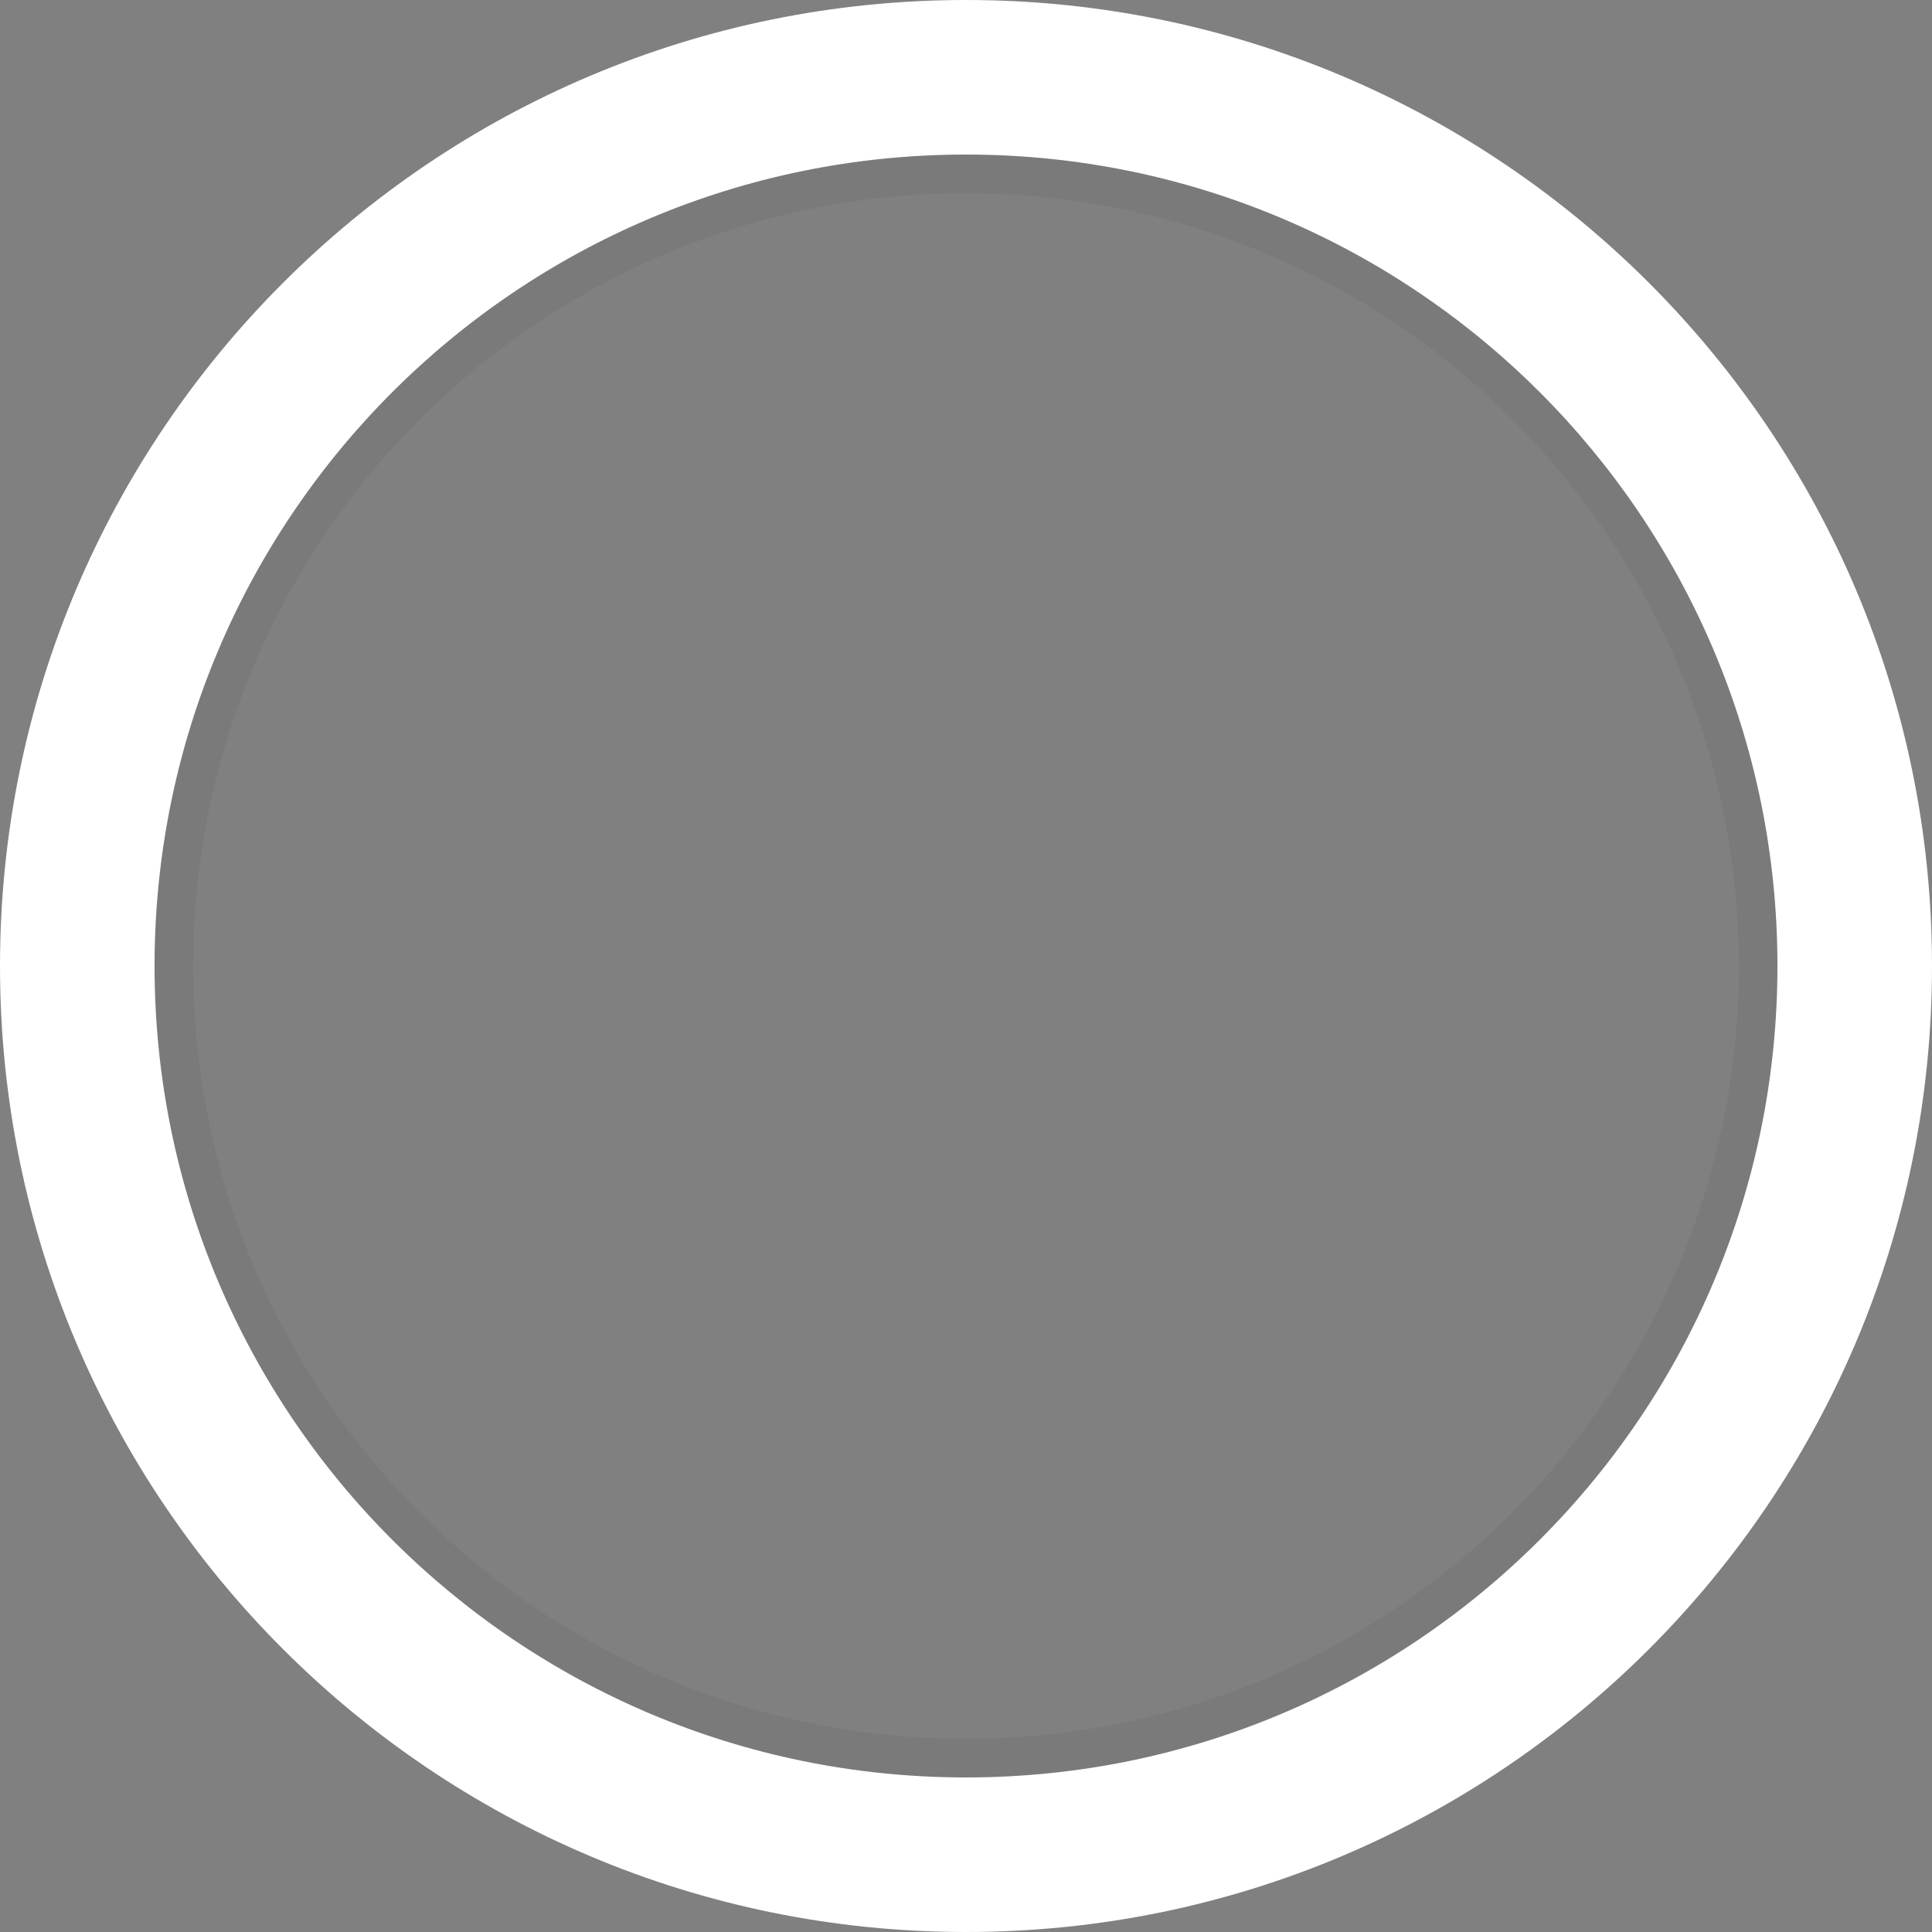 <svg width="50" height="50" viewBox="0 0 50 50" fill="none" xmlns="http://www.w3.org/2000/svg">
<rect x="0" y="0" width="50" height="50" fill="#808080" stroke="none"/>
<path d="M46 25C46 13.402 36.598 4 25 4C13.402 4 4 13.402 4 25C4 36.598 13.402 46 25 46C36.598 46 46 36.598 46 25ZM50 25C50 38.807 38.807 50 25 50C11.193 50 0 38.807 0 25C0 11.193 11.193 0 25 0C38.807 0 50 11.193 50 25Z" fill="white"/>
<path opacity="0.05" d="M45 25C45 13.954 36.046 5 25 5C13.954 5 5 13.954 5 25C5 36.046 13.954 45 25 45V46C13.402 46 4 36.598 4 25C4 13.402 13.402 4 25 4C36.598 4 46 13.402 46 25C46 36.598 36.598 46 25 46V45C36.046 45 45 36.046 45 25Z" fill="black"/>
</svg>
